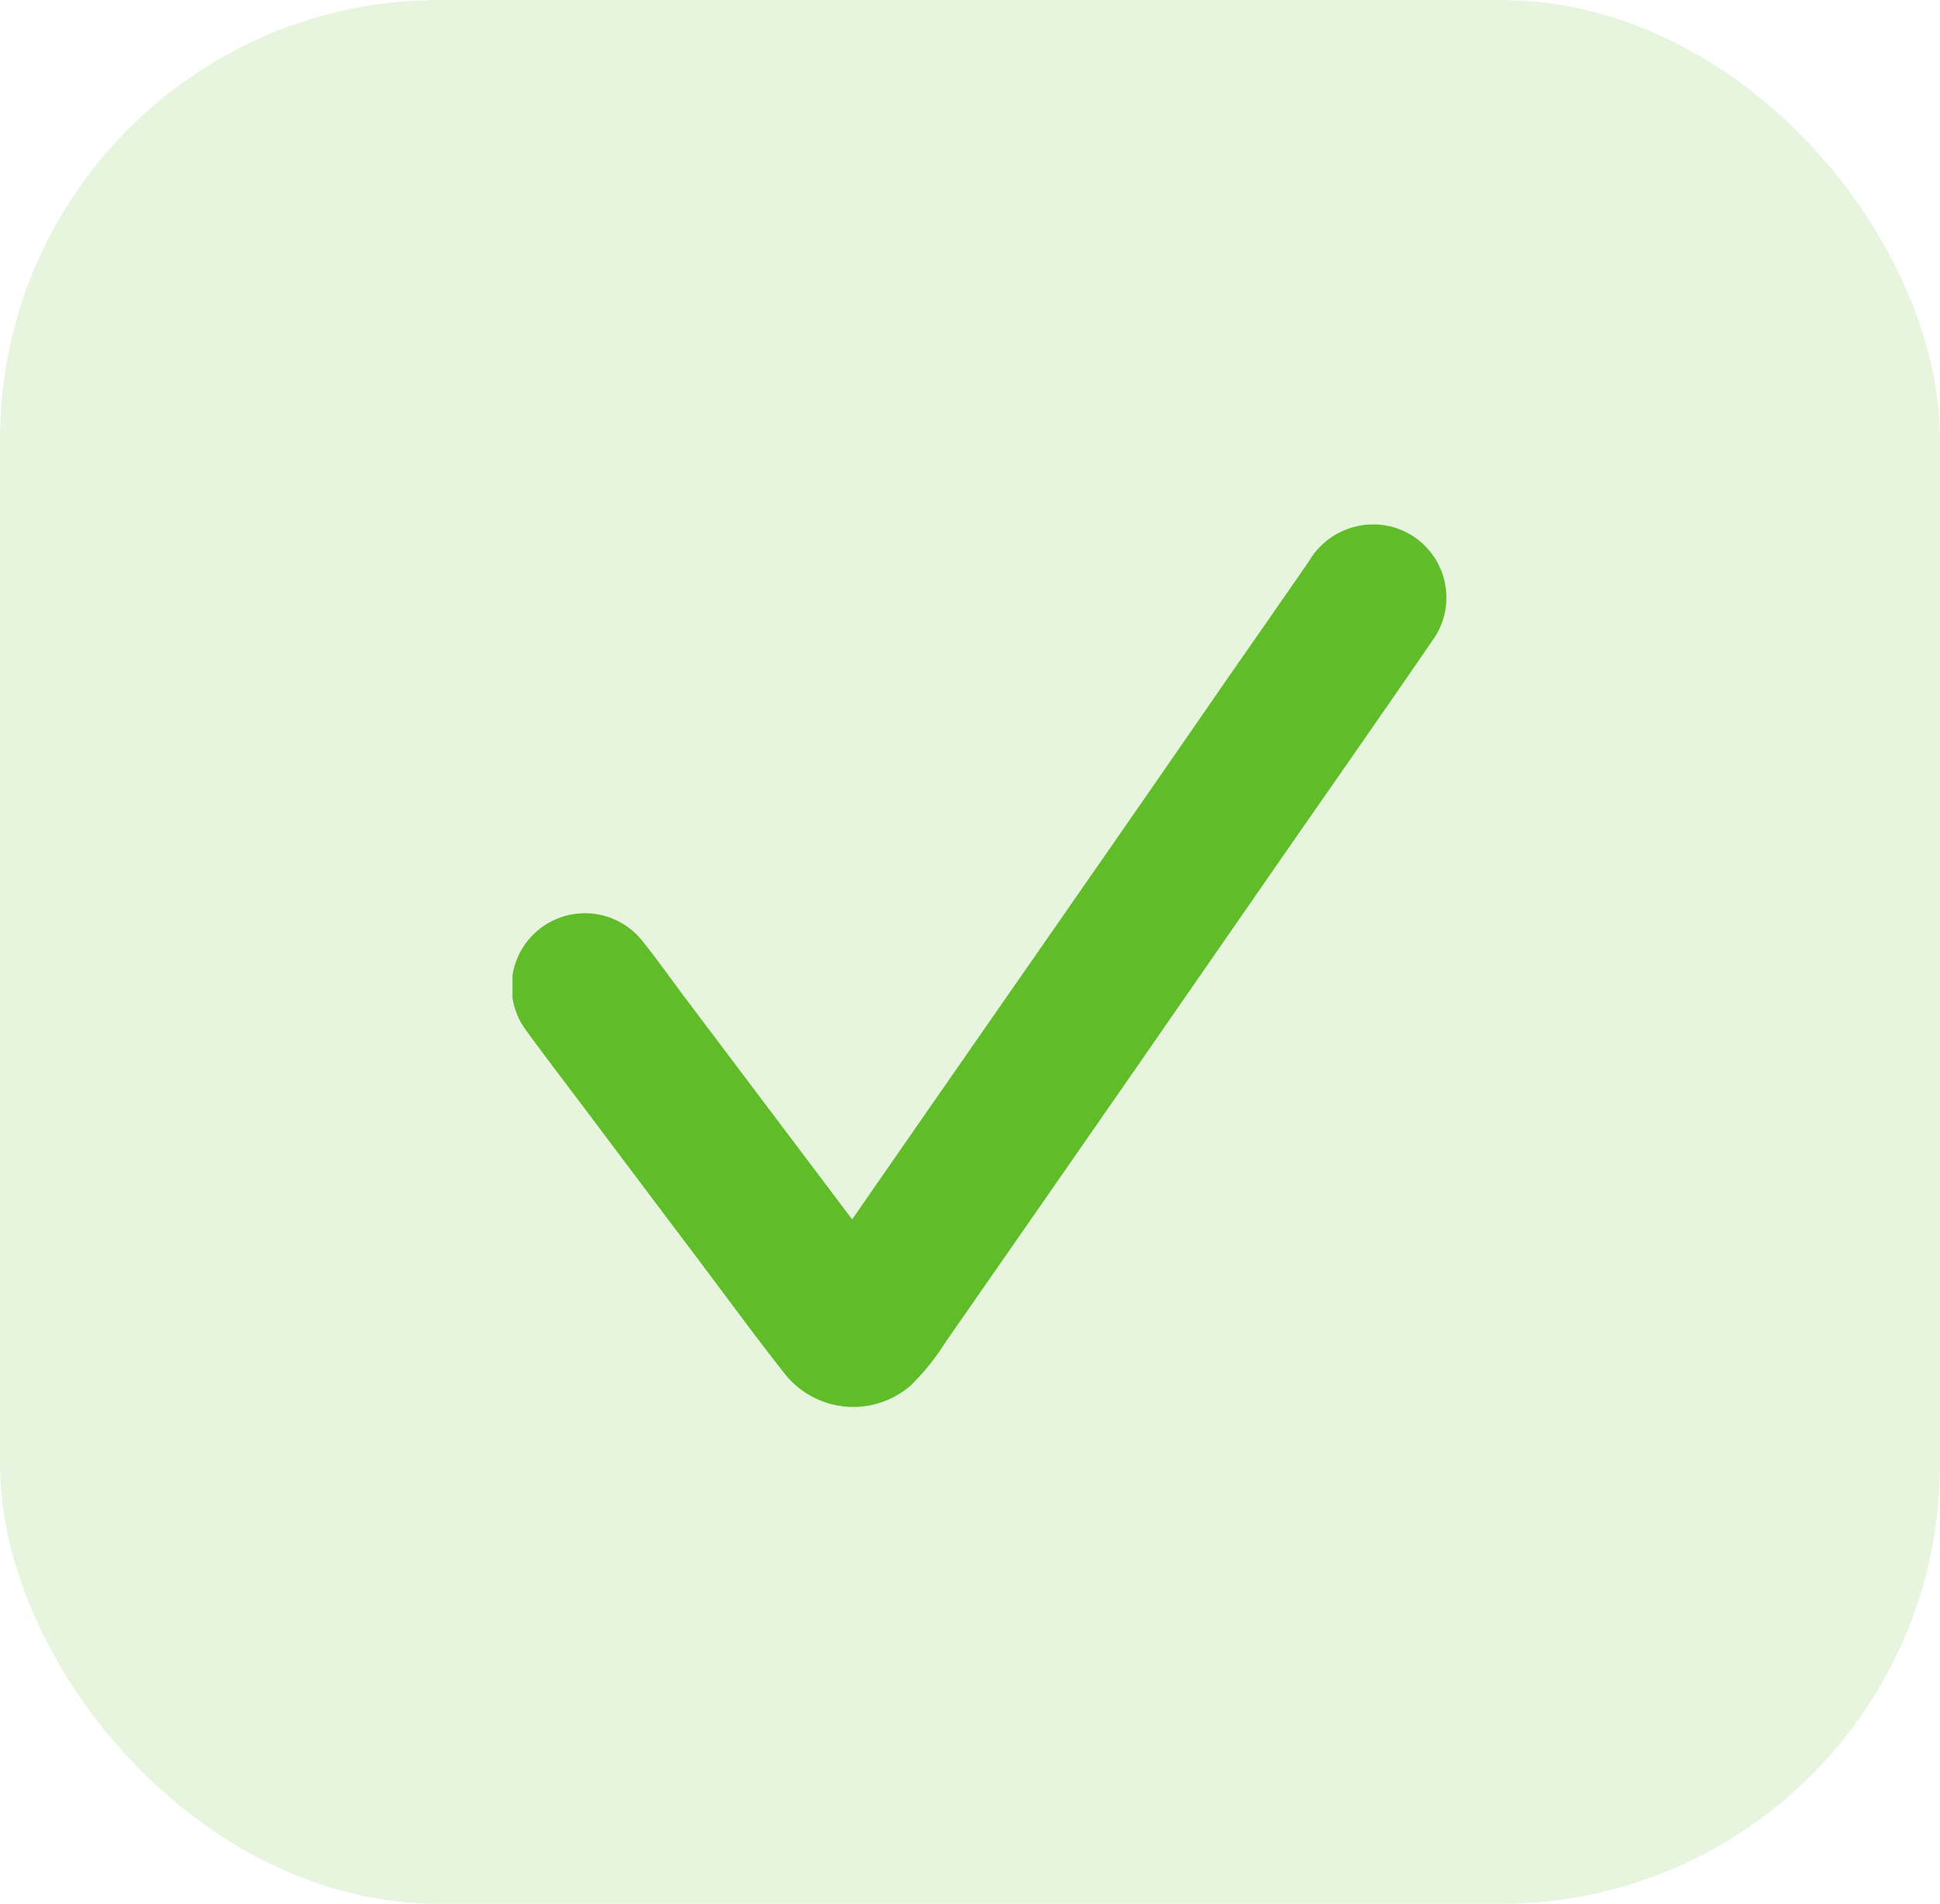 <svg xmlns="http://www.w3.org/2000/svg" xmlns:xlink="http://www.w3.org/1999/xlink" width="53" height="52" viewBox="0 0 53 52"><defs><clipPath id="clip-path"><rect id="Rectangle_2576" data-name="Rectangle 2576" width="25.527" height="24.102" fill="#60bd29"></rect></clipPath></defs><g id="Group_3021" data-name="Group 3021" transform="translate(-357 -2231)"><g id="Group_3020" data-name="Group 3020" transform="translate(371 2245.326)"><g id="Group_3019" data-name="Group 3019" clip-path="url(#clip-path)"><path id="Path_1167" data-name="Path 1167" d="M9.28,18.98c.624-.9,1.221-1.763,1.82-2.625q2.283-3.284,4.567-6.568,1.9-2.732,3.788-5.467C20.225,3.211,21,2.106,21.766.993A2.039,2.039,0,0,1,23.787.015a2,2,0,0,1,1.42,3.047C23.821,5.083,22.416,7.091,21.019,9.1q-1.93,2.783-3.858,5.567Q14.5,18.5,11.834,22.328a6.461,6.461,0,0,1-.949,1.183,2.39,2.39,0,0,1-3.453-.324c-.811-1.027-1.582-2.085-2.37-3.13q-1.52-2.017-3.037-4.036c-.551-.733-1.11-1.459-1.649-2.2a2,2,0,0,1,3.21-2.4c.4.5.77,1.026,1.156,1.539q1.866,2.476,3.733,4.951L9.28,18.98" transform="translate(0 0)" fill="#60bd29"></path></g></g><rect id="Rectangle_2577" data-name="Rectangle 2577" width="53" height="52" rx="12" transform="translate(357 2231)" fill="#60bd29" opacity="0.15"></rect></g></svg>